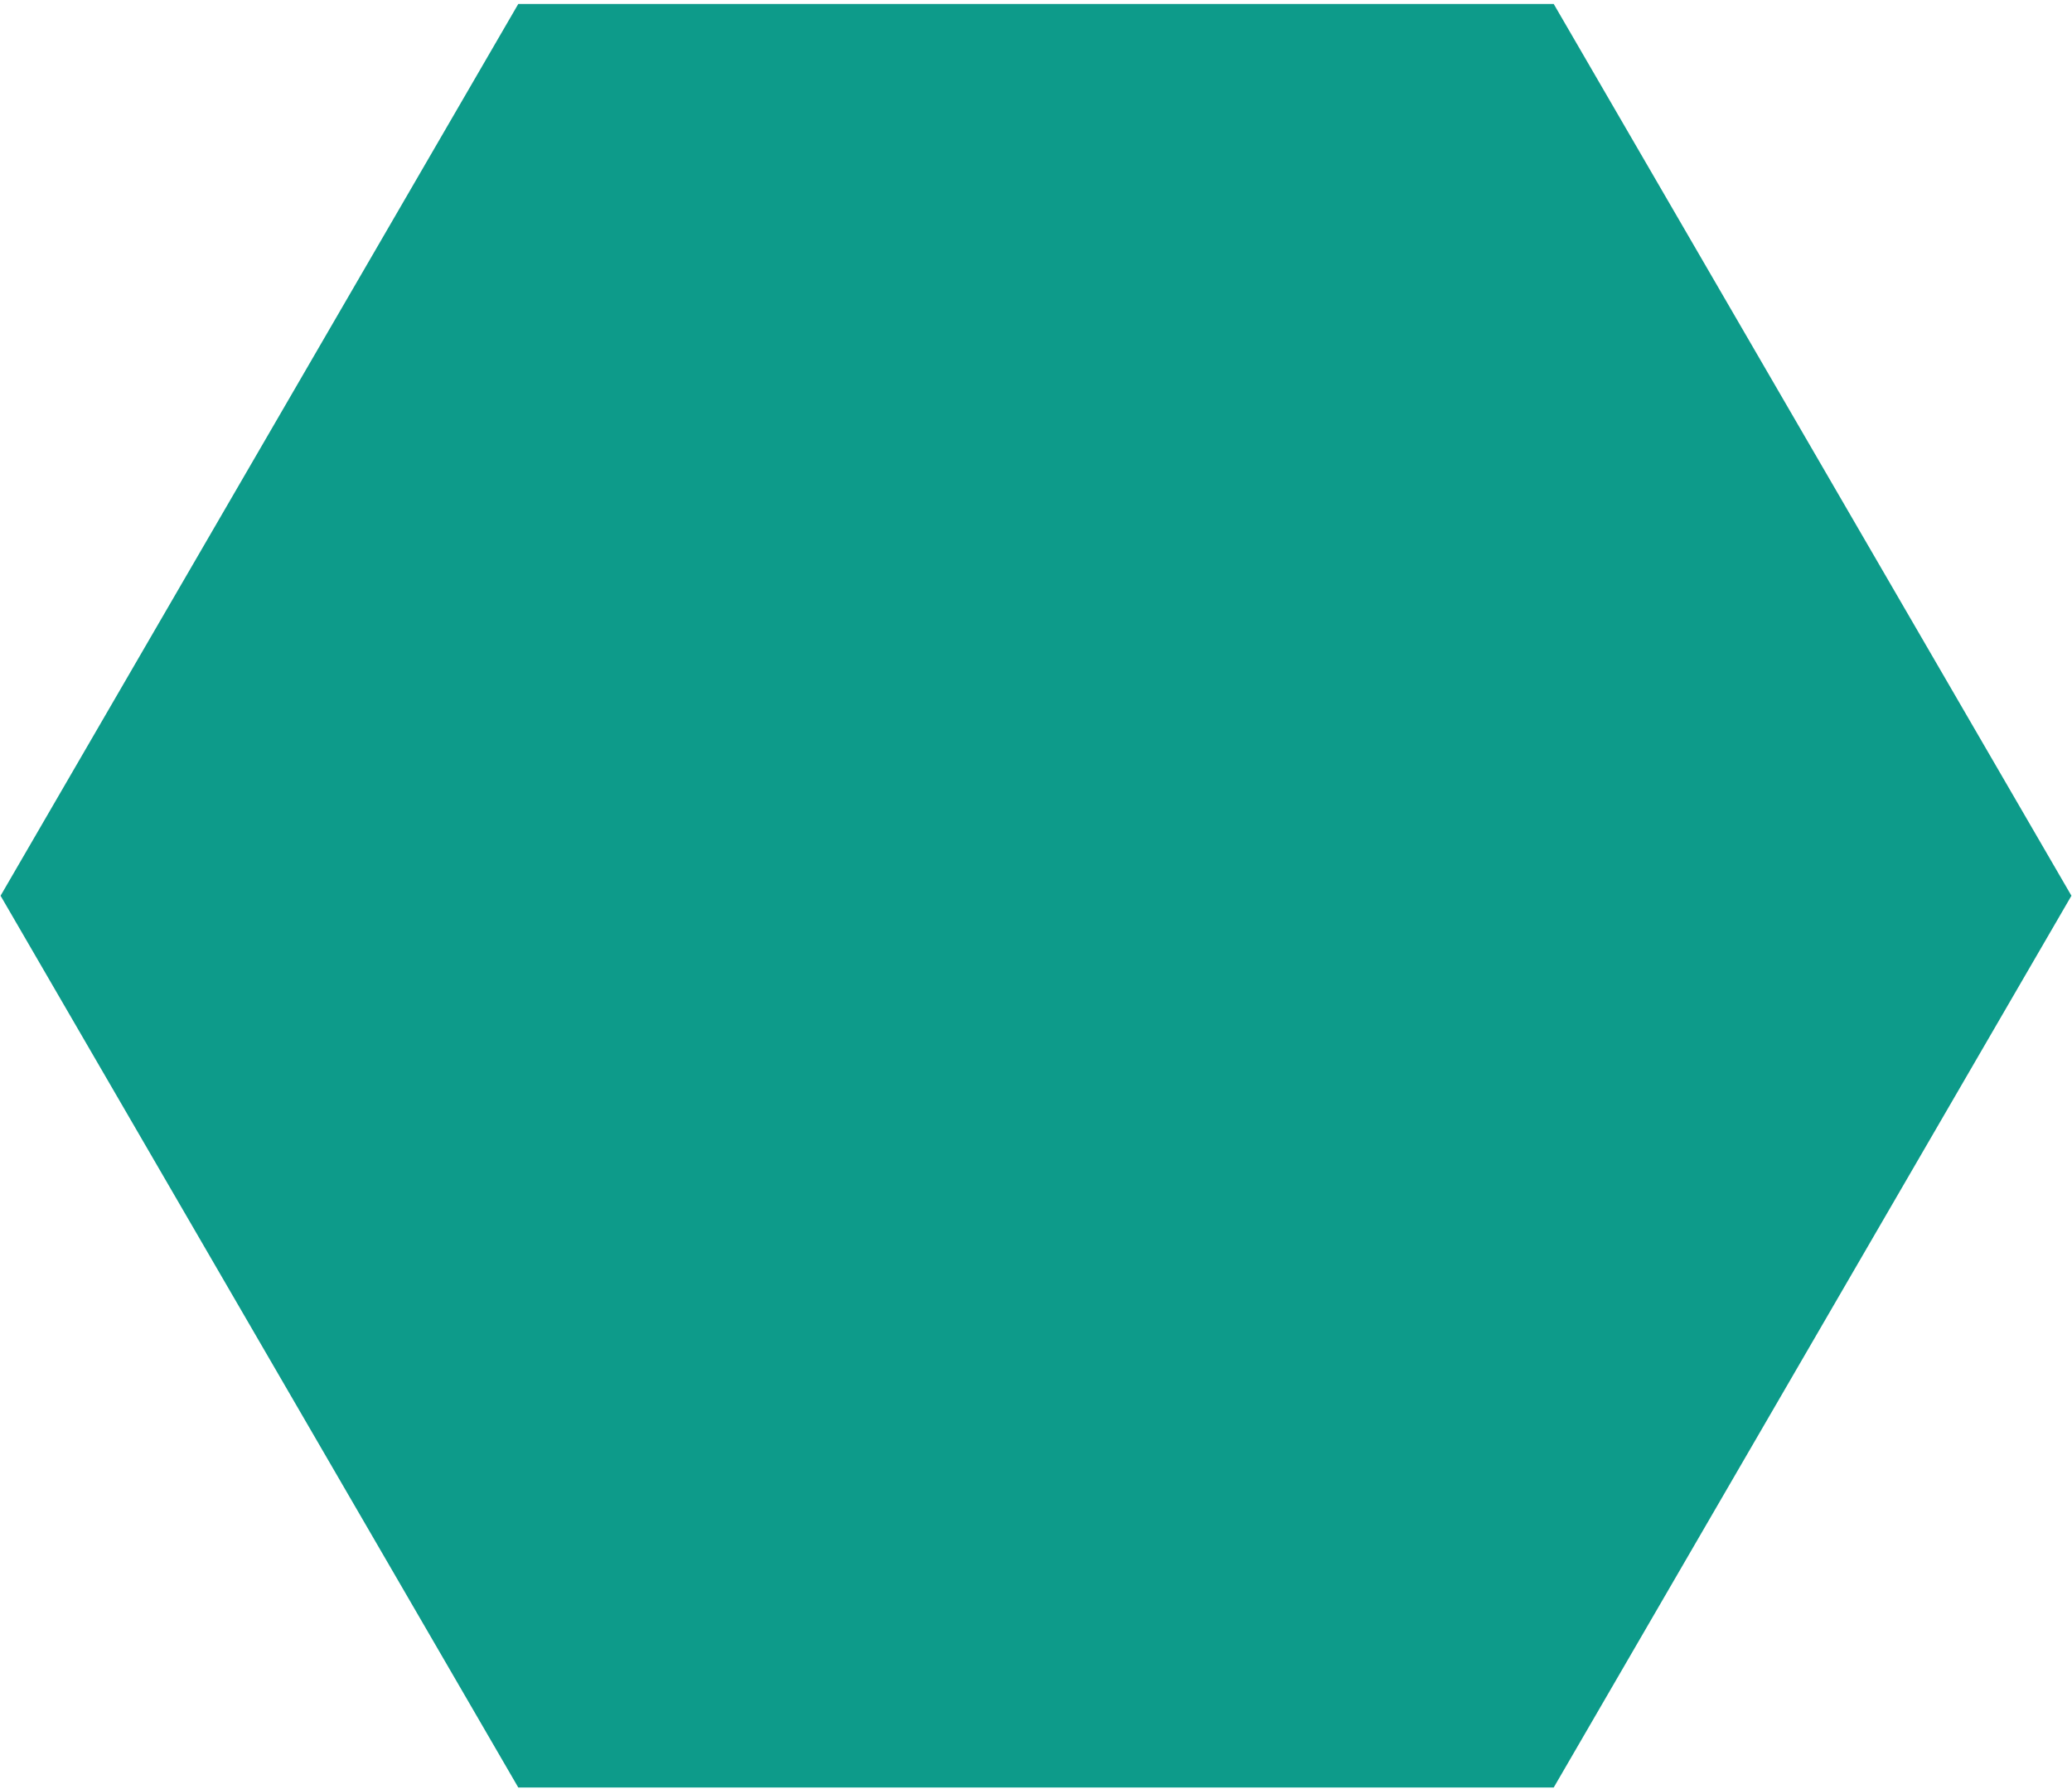 <svg width="381" height="329" viewBox="0 0 381 329" fill="none" xmlns="http://www.w3.org/2000/svg">
<path d="M95.302 328.758L285.697 328.758L380.895 164.743L285.697 0.727L95.302 0.727L0.104 164.743L95.302 328.758Z" fill="#0D9B8A"/>
</svg>
